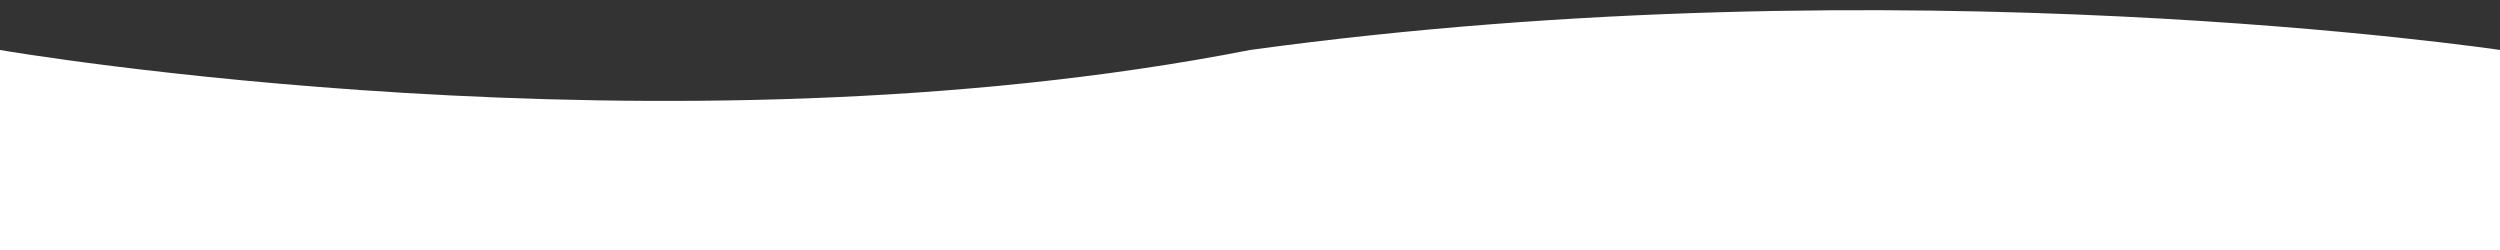 <!--Scalable Vector Graphic-->
<svg version="1.1" xmlns:sketch="http://www.bygwxw.com/"
	 xmlns="http://www.w3.org/2000/svg" xmlns:xlink="http://www.w3.org/1999/xlink" x="0px" y="0px" width="600px" height="60px" viewBox="0 0 600 60" enable-background="new 0 0 600 60" xml:space="preserve">
	<rect x="0" y="0" width="600" height="60" fill="#333333" stroke="none"/>
	<g sketch:type="MSPage">
		<g id="_x2D_" transform="translate(-121, -246)" sketch:type="MSArtboardGroup">
			<g id="water-2" transform="translate(121, 246)" sketch:type="MSLayerGroup">
				<path id="Path-2" sketch:type="MSShapeGroup" fill="#FFFFFF" d="M600,12v48H0V12c0,0,159.5,27.5,300,0C456.5-9.5,600,12,600,12z"
					/>
			</g>
		</g>
	</g>
</svg>